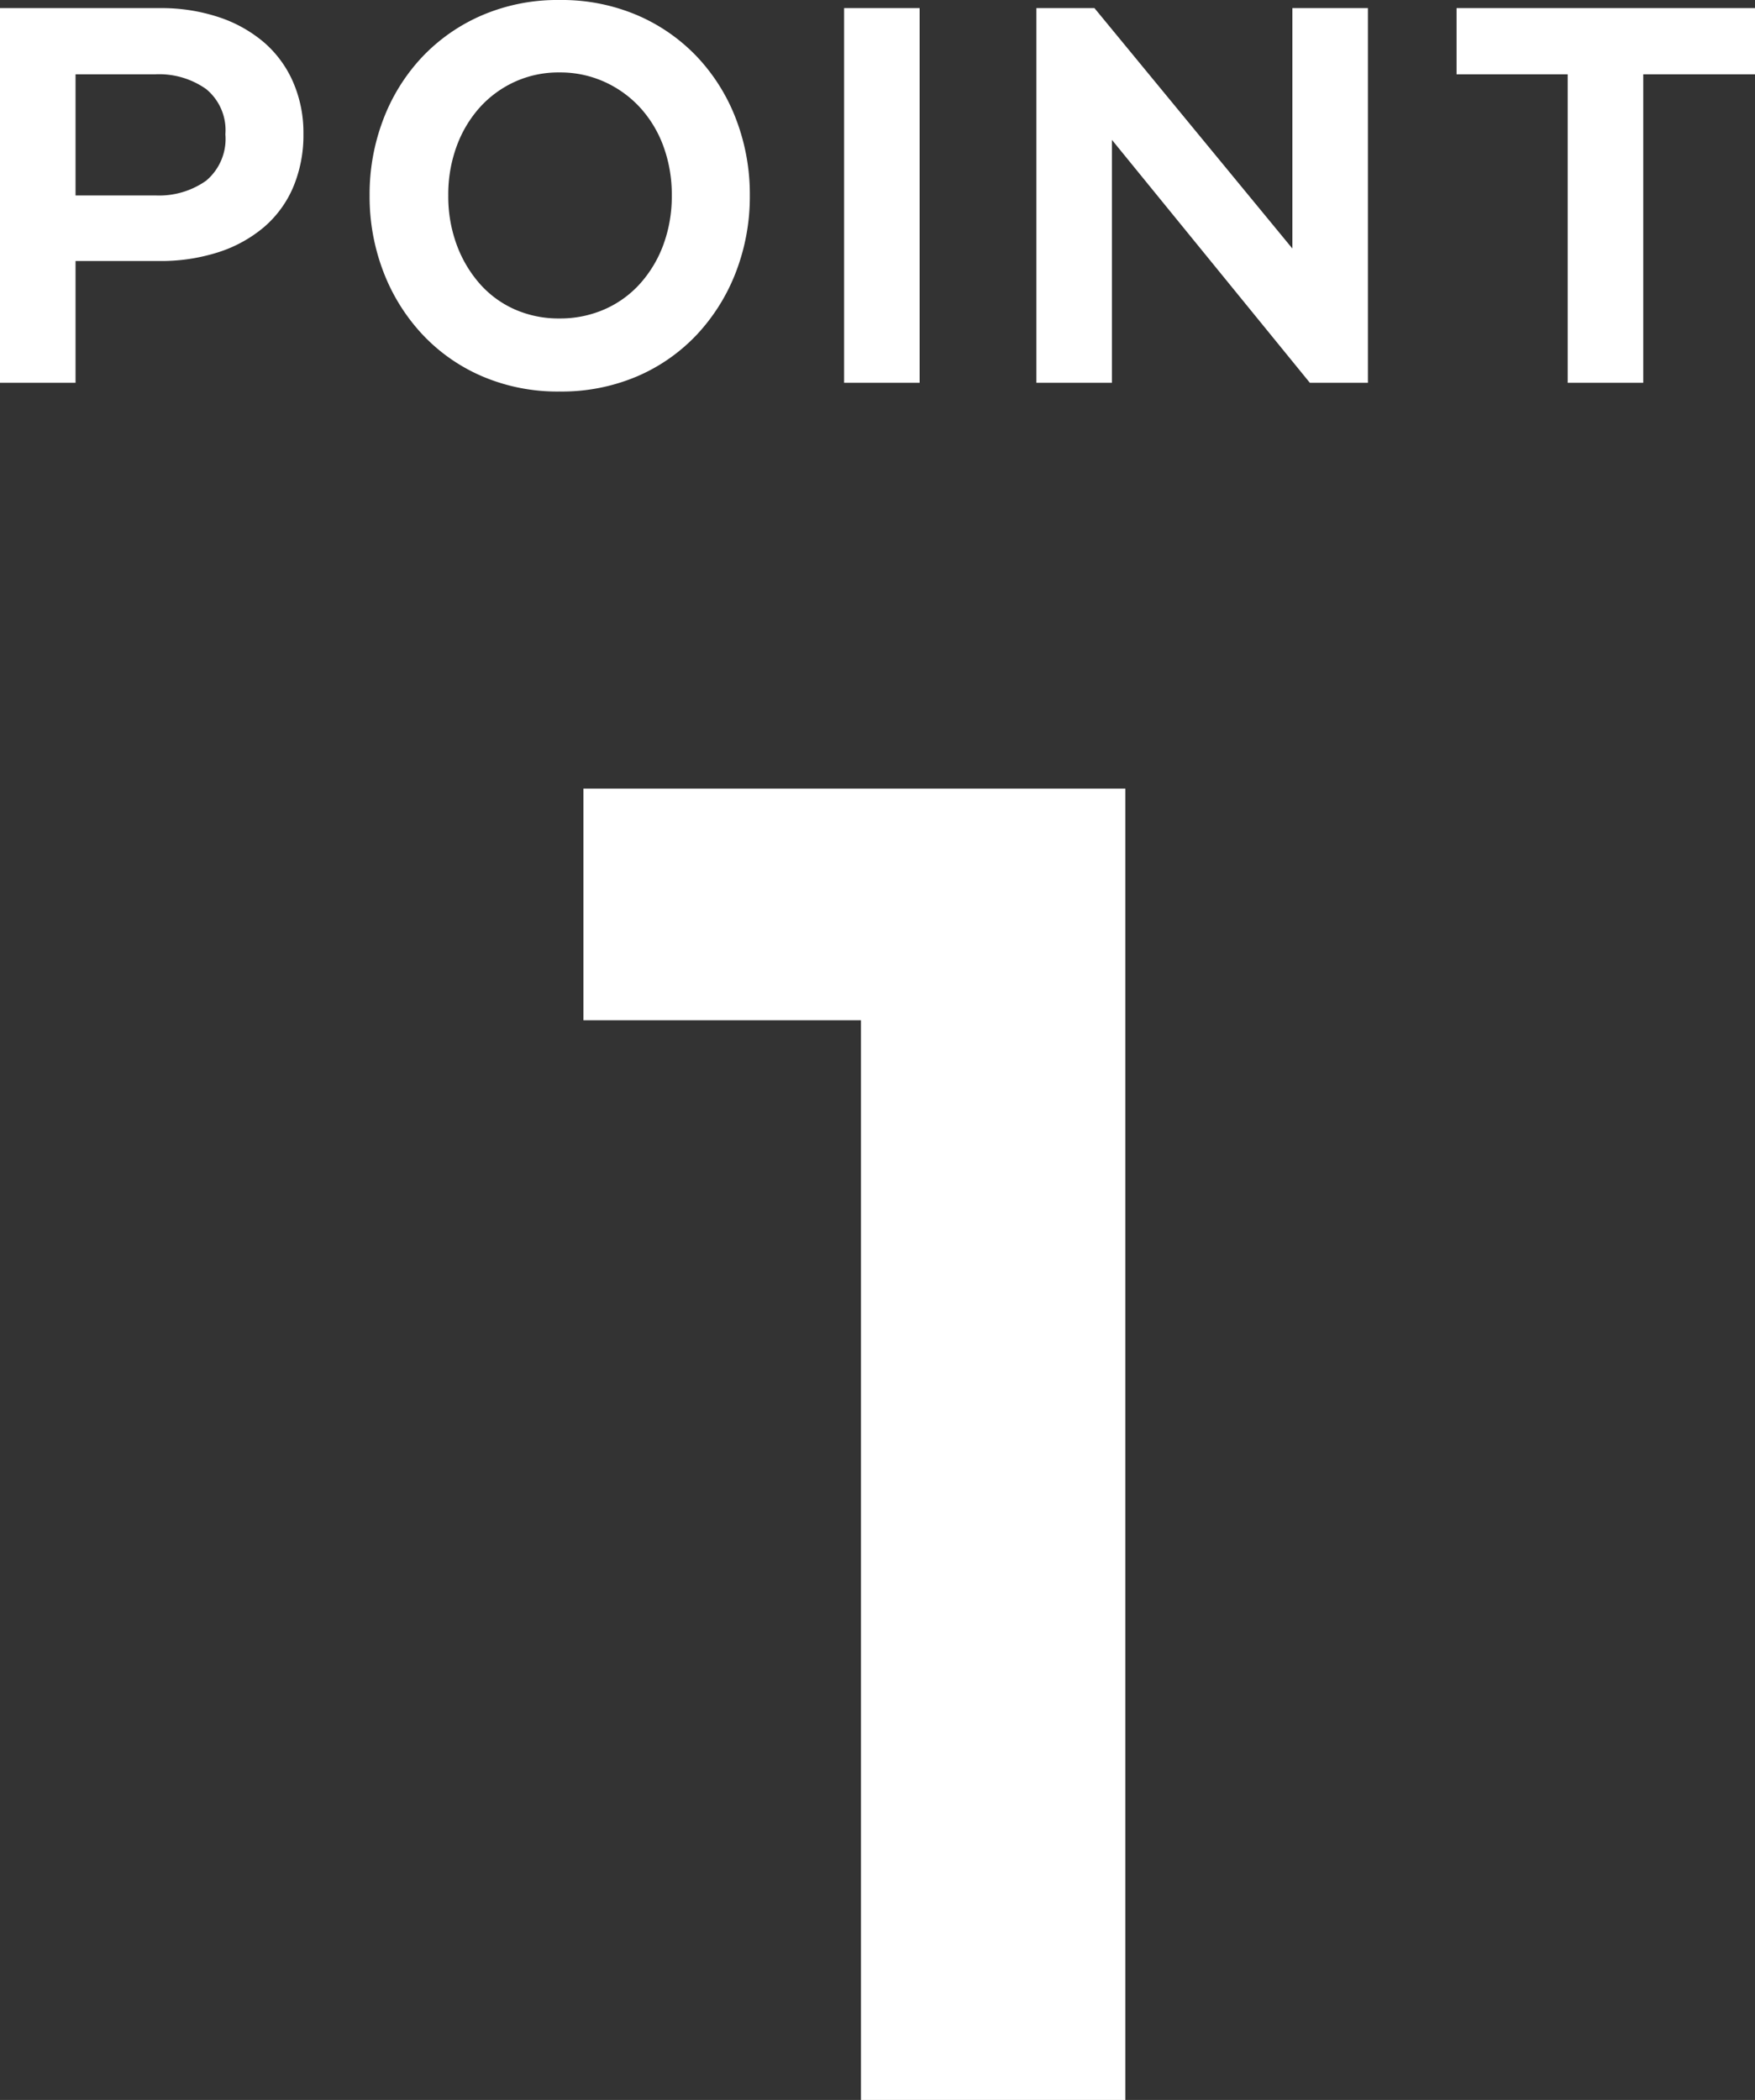 <svg xmlns="http://www.w3.org/2000/svg" width="56.22" height="67.26" viewBox="0 0 56.22 67.26">
  <rect x="0" y="0" width="56.22" height="67.26" fill="#333333" stroke="none"/>
  <g id="vb_point01" transform="translate(-115.36 -1157.74)">
    <path id="vb_point01-2" data-name="vb_point01" d="M1.05-42H18.41V0H9.94V-34.58H1.05Z" transform="translate(133 1225)" fill="#fff"/>
    <path id="POINT" d="M6.48-12a5.826,5.826,0,0,1,1.89.29,4.31,4.31,0,0,1,1.45.81,3.546,3.546,0,0,1,.93,1.27,4.052,4.052,0,0,1,.33,1.65,4.278,4.278,0,0,1-.33,1.72,3.475,3.475,0,0,1-.94,1.28,4.291,4.291,0,0,1-1.46.8,6.017,6.017,0,0,1-1.89.28H3.78V0H1.36V-12Zm2.1,4.04a1.7,1.7,0,0,0-.62-1.45,2.611,2.611,0,0,0-1.62-.47H3.78V-6H6.34a2.611,2.611,0,0,0,1.62-.47A1.749,1.749,0,0,0,8.58-7.96ZM19.28.28A6.122,6.122,0,0,1,16.8-.21a5.719,5.719,0,0,1-1.92-1.35,6.161,6.161,0,0,1-1.24-2A6.717,6.717,0,0,1,13.2-6a6.717,6.717,0,0,1,.44-2.44,6.047,6.047,0,0,1,1.24-1.99,5.789,5.789,0,0,1,1.92-1.34,6.122,6.122,0,0,1,2.48-.49,6.173,6.173,0,0,1,2.5.49,5.789,5.789,0,0,1,1.92,1.34,6.047,6.047,0,0,1,1.24,1.99A6.717,6.717,0,0,1,25.38-6a6.717,6.717,0,0,1-.44,2.44,6.161,6.161,0,0,1-1.24,2A5.719,5.719,0,0,1,21.78-.21,6.173,6.173,0,0,1,19.28.28Zm0-2.34a3.54,3.54,0,0,0,1.44-.29,3.325,3.325,0,0,0,1.14-.82,3.858,3.858,0,0,0,.75-1.25A4.467,4.467,0,0,0,22.88-6a4.467,4.467,0,0,0-.27-1.58,3.742,3.742,0,0,0-.75-1.24,3.511,3.511,0,0,0-1.14-.82,3.439,3.439,0,0,0-1.44-.3,3.371,3.371,0,0,0-1.43.3,3.43,3.43,0,0,0-1.12.82,3.834,3.834,0,0,0-.74,1.24A4.467,4.467,0,0,0,15.72-6a4.467,4.467,0,0,0,.27,1.58,3.956,3.956,0,0,0,.74,1.25,3.249,3.249,0,0,0,1.12.82A3.47,3.47,0,0,0,19.28-2.06ZM30.82,0H28.4V-12h2.42ZM45.18,0H43.32L36.98-7.78V0H34.56V-12h1.86l6.34,7.7V-12h2.42Zm2.84-12h9.56v2.12H54V0H51.58V-9.88H48.02Z" transform="translate(114 1170)" fill="#fff"/>
  </g>
</svg>
